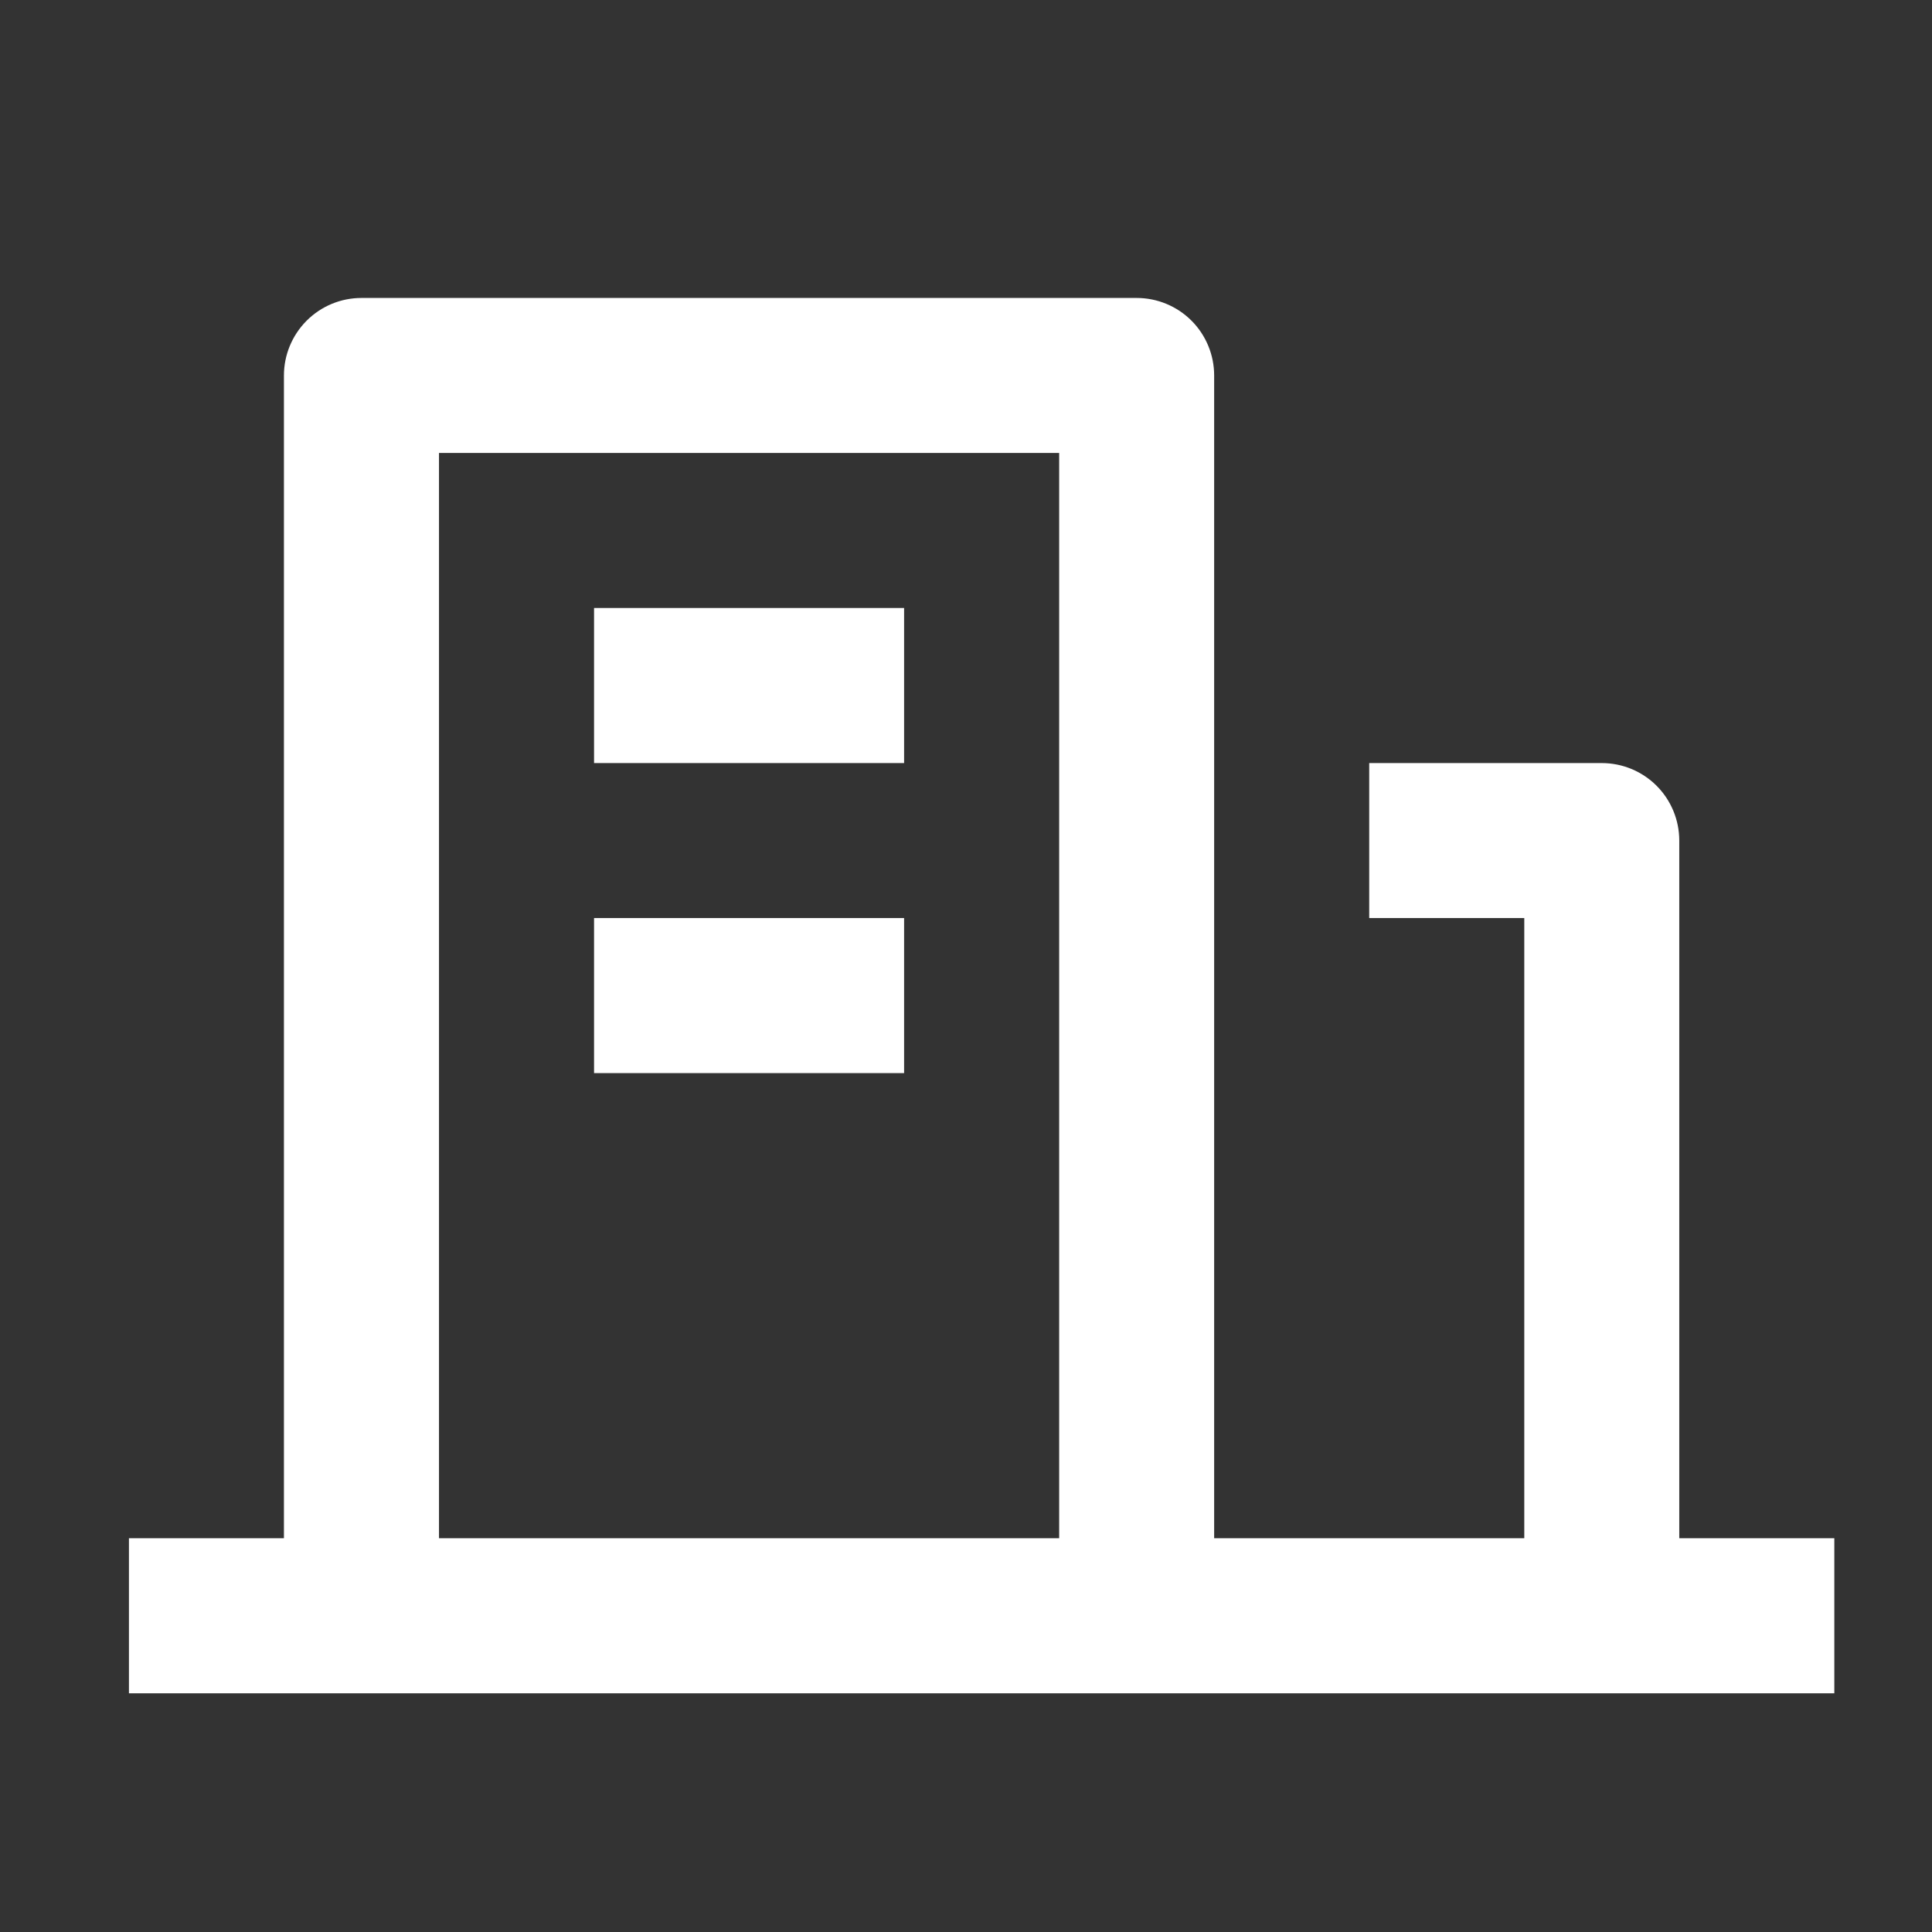 <svg width="27" height="27" viewBox="0 0 27 27" fill="none" xmlns="http://www.w3.org/2000/svg">
<rect x="0" y="0" width="27" height="27" fill="#333333" stroke="none"/>
<path d="M23.468 21.497H25.635V23.664H1.802V21.497H3.968V5.247C3.968 4.96 4.083 4.684 4.286 4.481C4.489 4.278 4.764 4.164 5.052 4.164H15.885C16.172 4.164 16.448 4.278 16.651 4.481C16.854 4.684 16.968 4.96 16.968 5.247V21.497H21.302V12.83H19.135V10.664H22.385C22.672 10.664 22.948 10.778 23.151 10.981C23.354 11.184 23.468 11.46 23.468 11.747V21.497ZM6.135 6.33V21.497H14.802V6.33H6.135ZM8.302 12.83H12.635V14.997H8.302V12.83ZM8.302 8.497H12.635V10.664H8.302V8.497Z" fill="white"/>
</svg>
